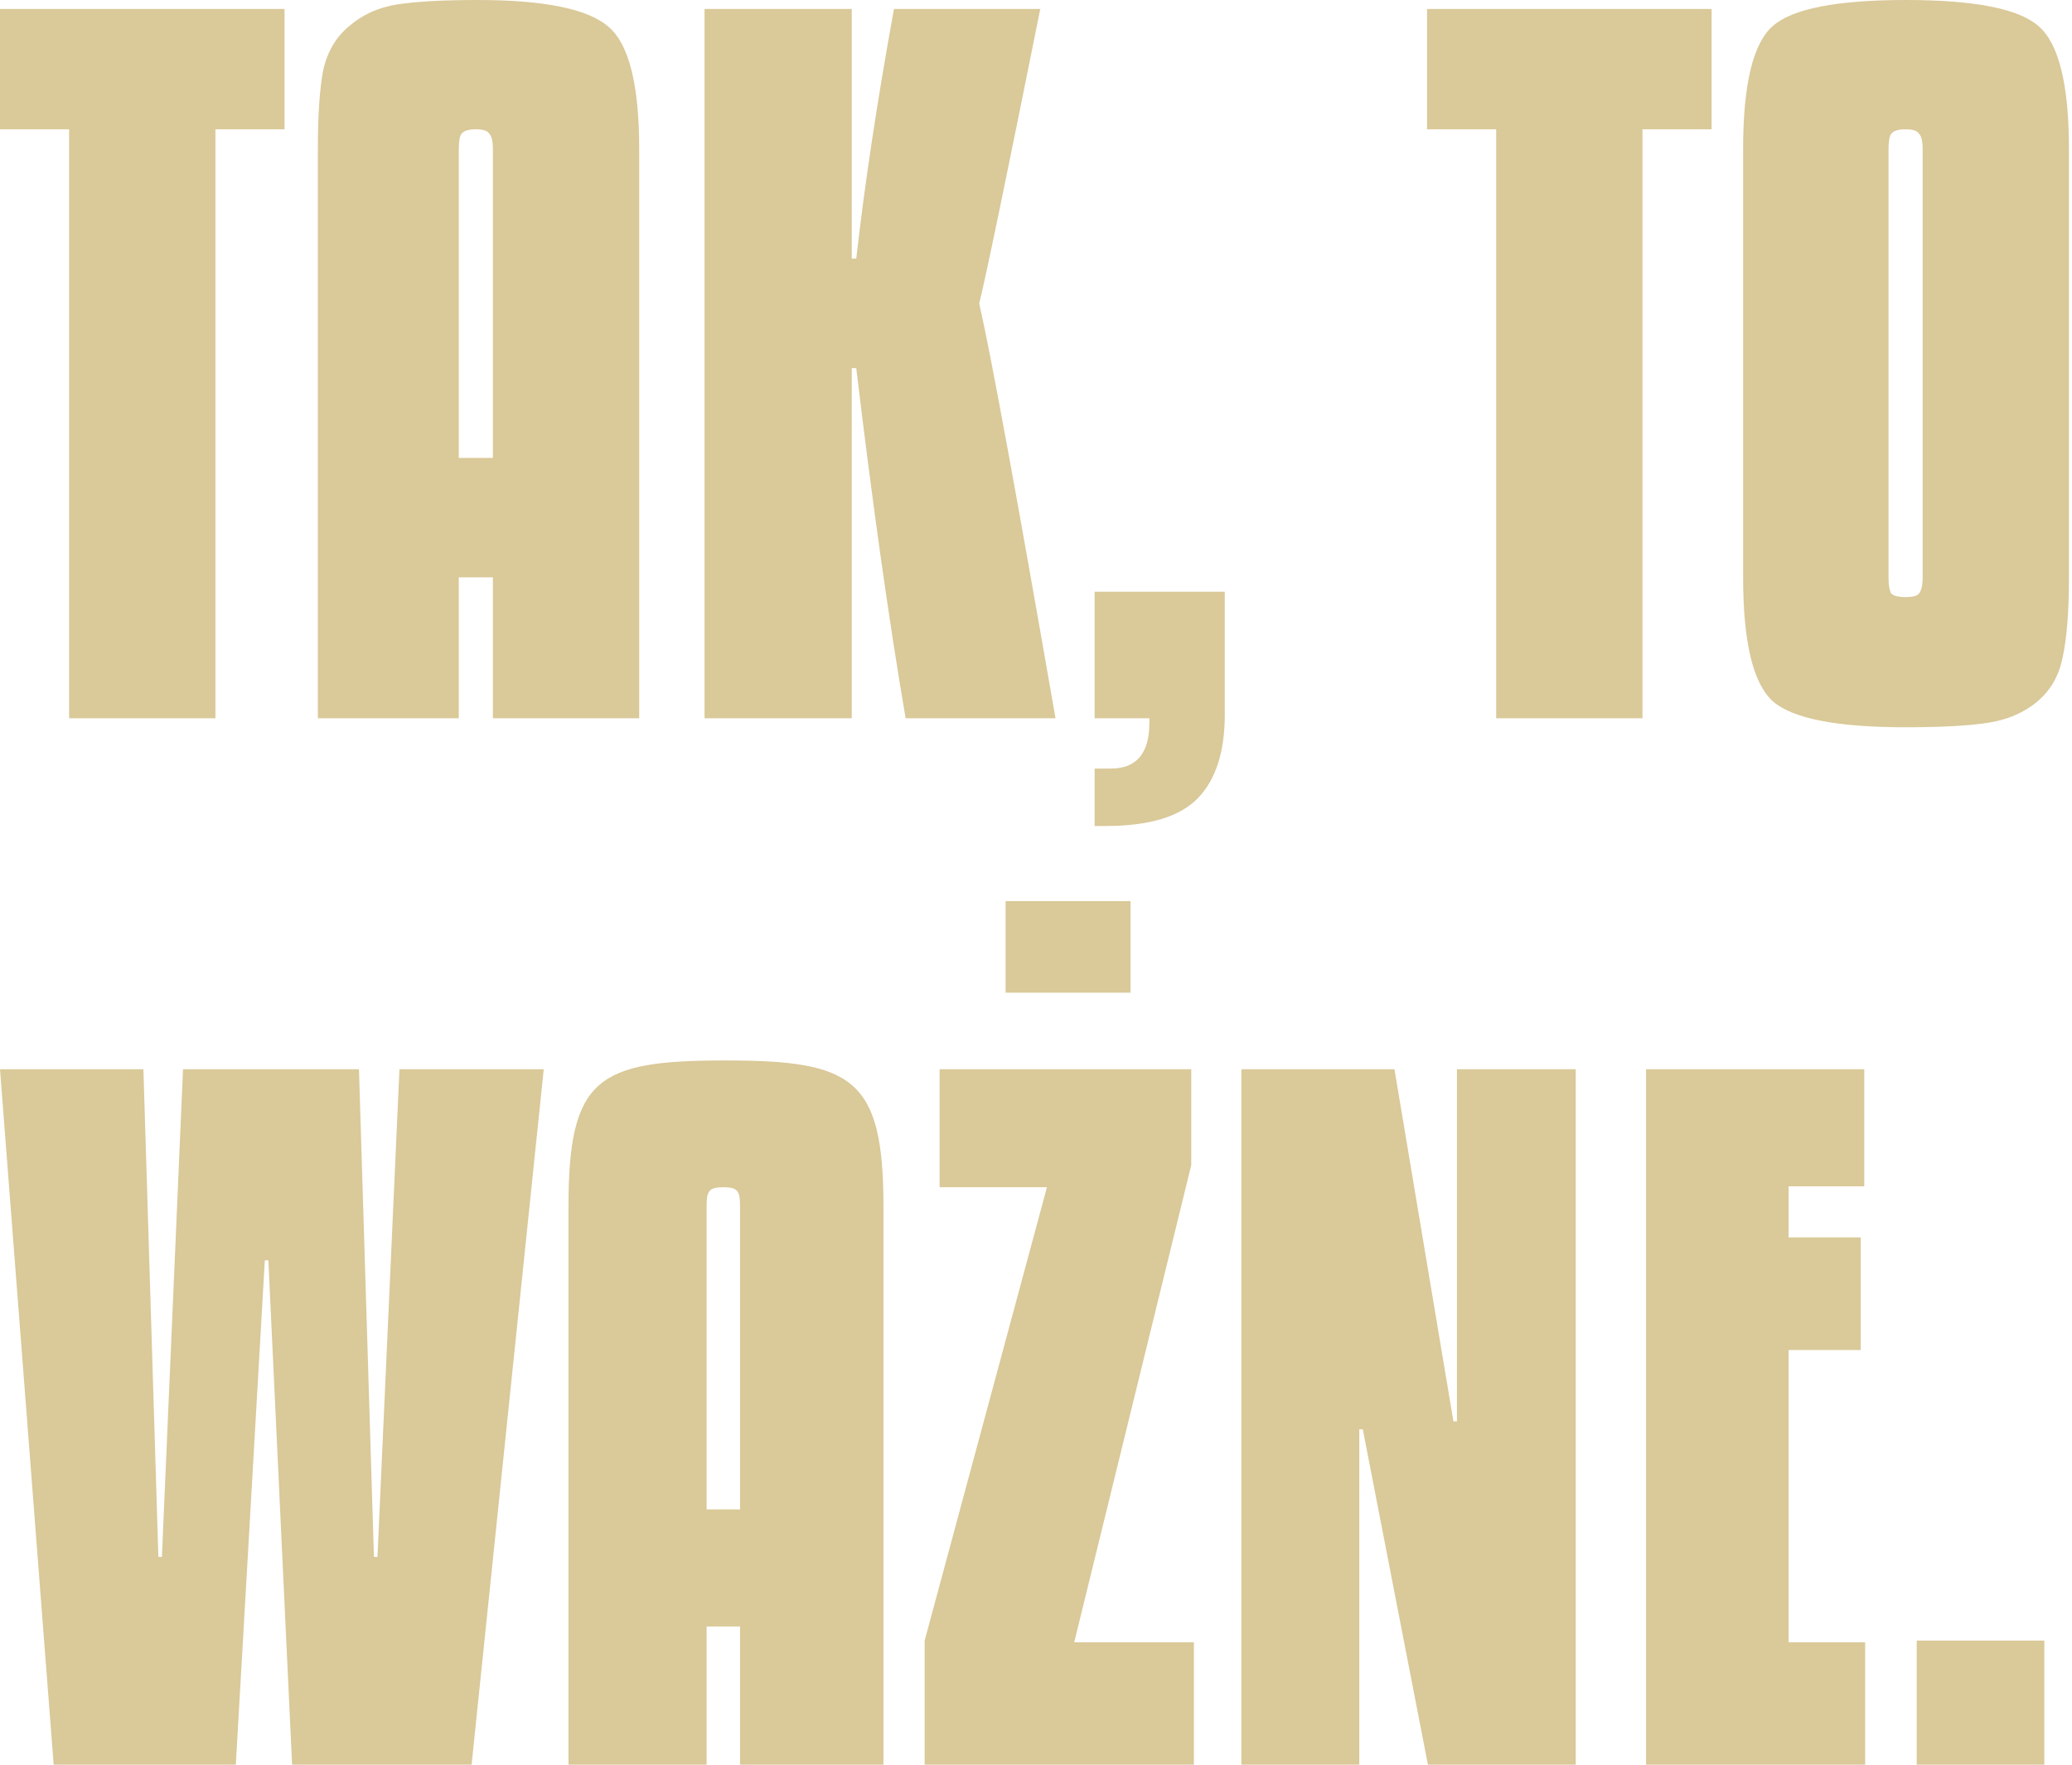 <svg width="276" height="235" viewBox="0 0 276 235" fill="none" xmlns="http://www.w3.org/2000/svg">
<path d="M53.209 142.39H72.429L62.819 235H38.91L35.746 167.829H35.277L31.41 235H7.149L0 142.39H19.104L21.096 207.334H21.565L24.378 142.39H47.817L49.81 207.334H50.279L53.209 142.39Z" fill="#DAC999"/>
<path d="M96.586 141.218C113.58 141.218 117.682 143.563 117.682 160.678V235H98.579V216.595H94.125V235H75.725V160.678C75.725 143.563 79.592 141.218 96.586 141.218ZM94.125 160.678V201.004H98.579V160.678C98.579 158.685 98.344 158.099 96.352 158.099C94.359 158.099 94.125 158.685 94.125 160.678Z" fill="#DAC999"/>
<path d="M159.031 218.705V235H123.168V218.471L139.458 158.099H125.16V142.39H158.679V155.168L143.091 218.705H159.031ZM150.592 120V132.192H133.95V120H150.592Z" fill="#DAC999"/>
<path d="M209.893 142.39V235H190.204L181.531 190.336H181.062V235H165.358V142.39H185.75L193.603 189.281H194.071V142.39H209.893Z" fill="#DAC999"/>
<path d="M248.447 218.705V235H219.265V142.39H248.33V157.982H238.251V164.781H247.861V179.786H238.251V218.705H248.447Z" fill="#DAC999"/>
<path d="M272.311 218.471V235H255.317V218.471H272.311Z" fill="#DAC999"/>
<path d="M275.594 19.848V76.88C275.594 81.424 275.315 84.971 274.757 87.522C274.279 89.993 273.123 91.986 271.29 93.5C269.536 94.935 267.384 95.852 264.833 96.25C262.283 96.649 258.616 96.848 253.833 96.848C244.667 96.848 238.768 95.692 236.138 93.38C233.507 90.989 232.192 85.489 232.192 76.88V19.848C232.192 11.239 233.507 5.779 236.138 3.467C238.768 1.156 244.667 0 253.833 0C263 0 268.899 1.156 271.529 3.467C274.239 5.779 275.594 11.239 275.594 19.848ZM251.562 19.848V76.88C251.562 77.917 251.681 78.634 251.92 79.033C252.239 79.352 252.877 79.511 253.833 79.511C254.79 79.511 255.388 79.352 255.627 79.033C255.946 78.634 256.105 77.917 256.105 76.88V19.848C256.105 18.812 255.946 18.134 255.627 17.815C255.388 17.417 254.79 17.217 253.833 17.217C252.877 17.217 252.239 17.417 251.92 17.815C251.681 18.134 251.562 18.812 251.562 19.848Z" fill="#DAC999"/>
<path d="M227.992 1.196V17.217H218.786V95.652H199.297V17.217H190.09V1.196H227.992Z" fill="#DAC999"/>
<path d="M163.147 78.793V95.174C163.147 100.116 161.951 103.822 159.56 106.293C157.169 108.765 153.063 110 147.245 110H145.81V102.348H147.962C151.39 102.348 153.103 100.315 153.103 96.25V95.652H145.81V78.793H163.147Z" fill="#DAC999"/>
<path d="M140.6 95.652H120.633C118.401 82.58 116.209 67.036 114.057 49.022H113.459V95.652H93.85V1.196H113.459V34.435H114.057C115.173 24.551 116.847 13.471 119.079 1.196H138.568C134.024 23.833 131.314 36.906 130.437 40.413C131.952 47.029 135.34 65.442 140.6 95.652Z" fill="#DAC999"/>
<path d="M63.624 0C72.551 0 78.37 1.196 81.08 3.587C83.79 5.899 85.145 11.319 85.145 19.848V95.652H65.656V76.88H61.113V95.652H42.341V19.848C42.341 15.304 42.58 11.797 43.059 9.326C43.616 6.855 44.772 4.902 46.526 3.467C48.279 1.953 50.392 0.996 52.863 0.598C55.413 0.199 59.001 0 63.624 0ZM61.113 19.848V60.978H65.656V19.848C65.656 18.812 65.497 18.134 65.178 17.815C64.939 17.417 64.341 17.217 63.385 17.217C62.428 17.217 61.79 17.417 61.471 17.815C61.232 18.134 61.113 18.812 61.113 19.848Z" fill="#DAC999"/>
<path d="M37.902 1.196V17.217H28.696V95.652H9.207V17.217H0V1.196H37.902Z" fill="#DAC999"/>
</svg>
